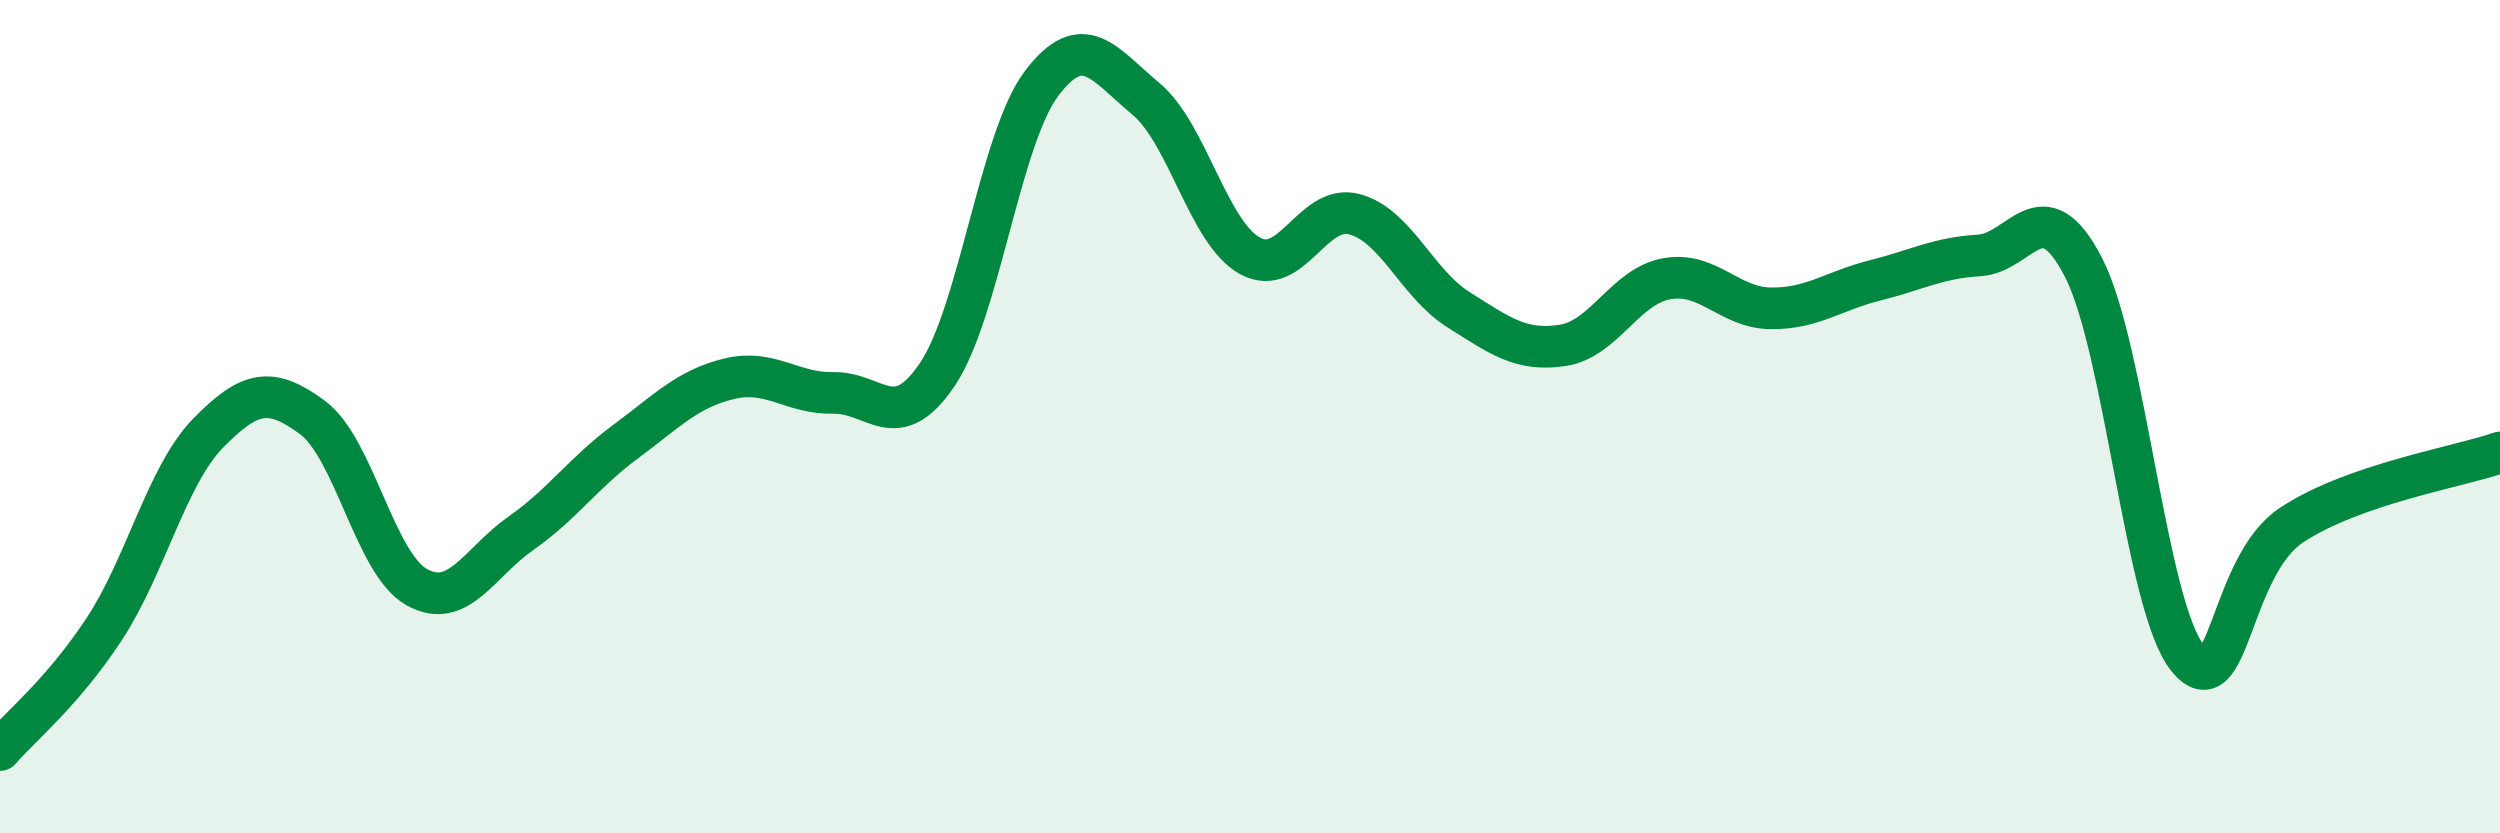 
    <svg width="60" height="20" viewBox="0 0 60 20" xmlns="http://www.w3.org/2000/svg">
      <path
        d="M 0,18 C 0.5,17.42 1.5,16.62 2.5,15.1 C 3.5,13.58 4,11.41 5,10.39 C 6,9.37 6.5,9.28 7.5,10.02 C 8.5,10.76 9,13.53 10,14.09 C 11,14.65 11.5,13.5 12.5,12.8 C 13.5,12.1 14,11.35 15,10.61 C 16,9.87 16.5,9.33 17.5,9.09 C 18.5,8.85 19,9.45 20,9.43 C 21,9.41 21.5,10.47 22.5,8.98 C 23.5,7.49 24,3.32 25,2 C 26,0.68 26.5,1.54 27.5,2.37 C 28.5,3.2 29,5.59 30,6.14 C 31,6.69 31.5,4.88 32.5,5.14 C 33.5,5.4 34,6.8 35,7.43 C 36,8.06 36.5,8.44 37.5,8.29 C 38.5,8.14 39,6.87 40,6.69 C 41,6.51 41.5,7.39 42.5,7.4 C 43.5,7.41 44,6.98 45,6.73 C 46,6.48 46.5,6.19 47.5,6.13 C 48.5,6.07 49,4.48 50,6.41 C 51,8.34 51.5,14.55 52.5,15.79 C 53.5,17.03 53.5,13.59 55,12.6 C 56.5,11.61 59,11.21 60,10.86L60 20L0 20Z"
        fill="#008740"
        opacity="0.1"
        stroke-linecap="round"
        stroke-linejoin="round"
      />
      <path
        d="M 0,18 C 0.5,17.42 1.5,16.62 2.5,15.1 C 3.5,13.58 4,11.41 5,10.39 C 6,9.37 6.5,9.28 7.5,10.02 C 8.5,10.76 9,13.53 10,14.09 C 11,14.65 11.5,13.5 12.5,12.8 C 13.5,12.1 14,11.35 15,10.61 C 16,9.87 16.5,9.33 17.5,9.09 C 18.5,8.85 19,9.45 20,9.43 C 21,9.41 21.5,10.47 22.5,8.98 C 23.5,7.49 24,3.32 25,2 C 26,0.68 26.5,1.54 27.5,2.37 C 28.5,3.2 29,5.59 30,6.14 C 31,6.69 31.5,4.88 32.5,5.14 C 33.5,5.4 34,6.8 35,7.43 C 36,8.06 36.5,8.44 37.5,8.29 C 38.5,8.14 39,6.87 40,6.69 C 41,6.51 41.5,7.39 42.5,7.4 C 43.5,7.41 44,6.98 45,6.73 C 46,6.48 46.5,6.19 47.5,6.13 C 48.5,6.07 49,4.48 50,6.41 C 51,8.34 51.5,14.55 52.5,15.79 C 53.5,17.03 53.5,13.59 55,12.6 C 56.5,11.61 59,11.21 60,10.86"
        stroke="#008740"
        stroke-width="1"
        fill="none"
        stroke-linecap="round"
        stroke-linejoin="round"
      />
    </svg>
  